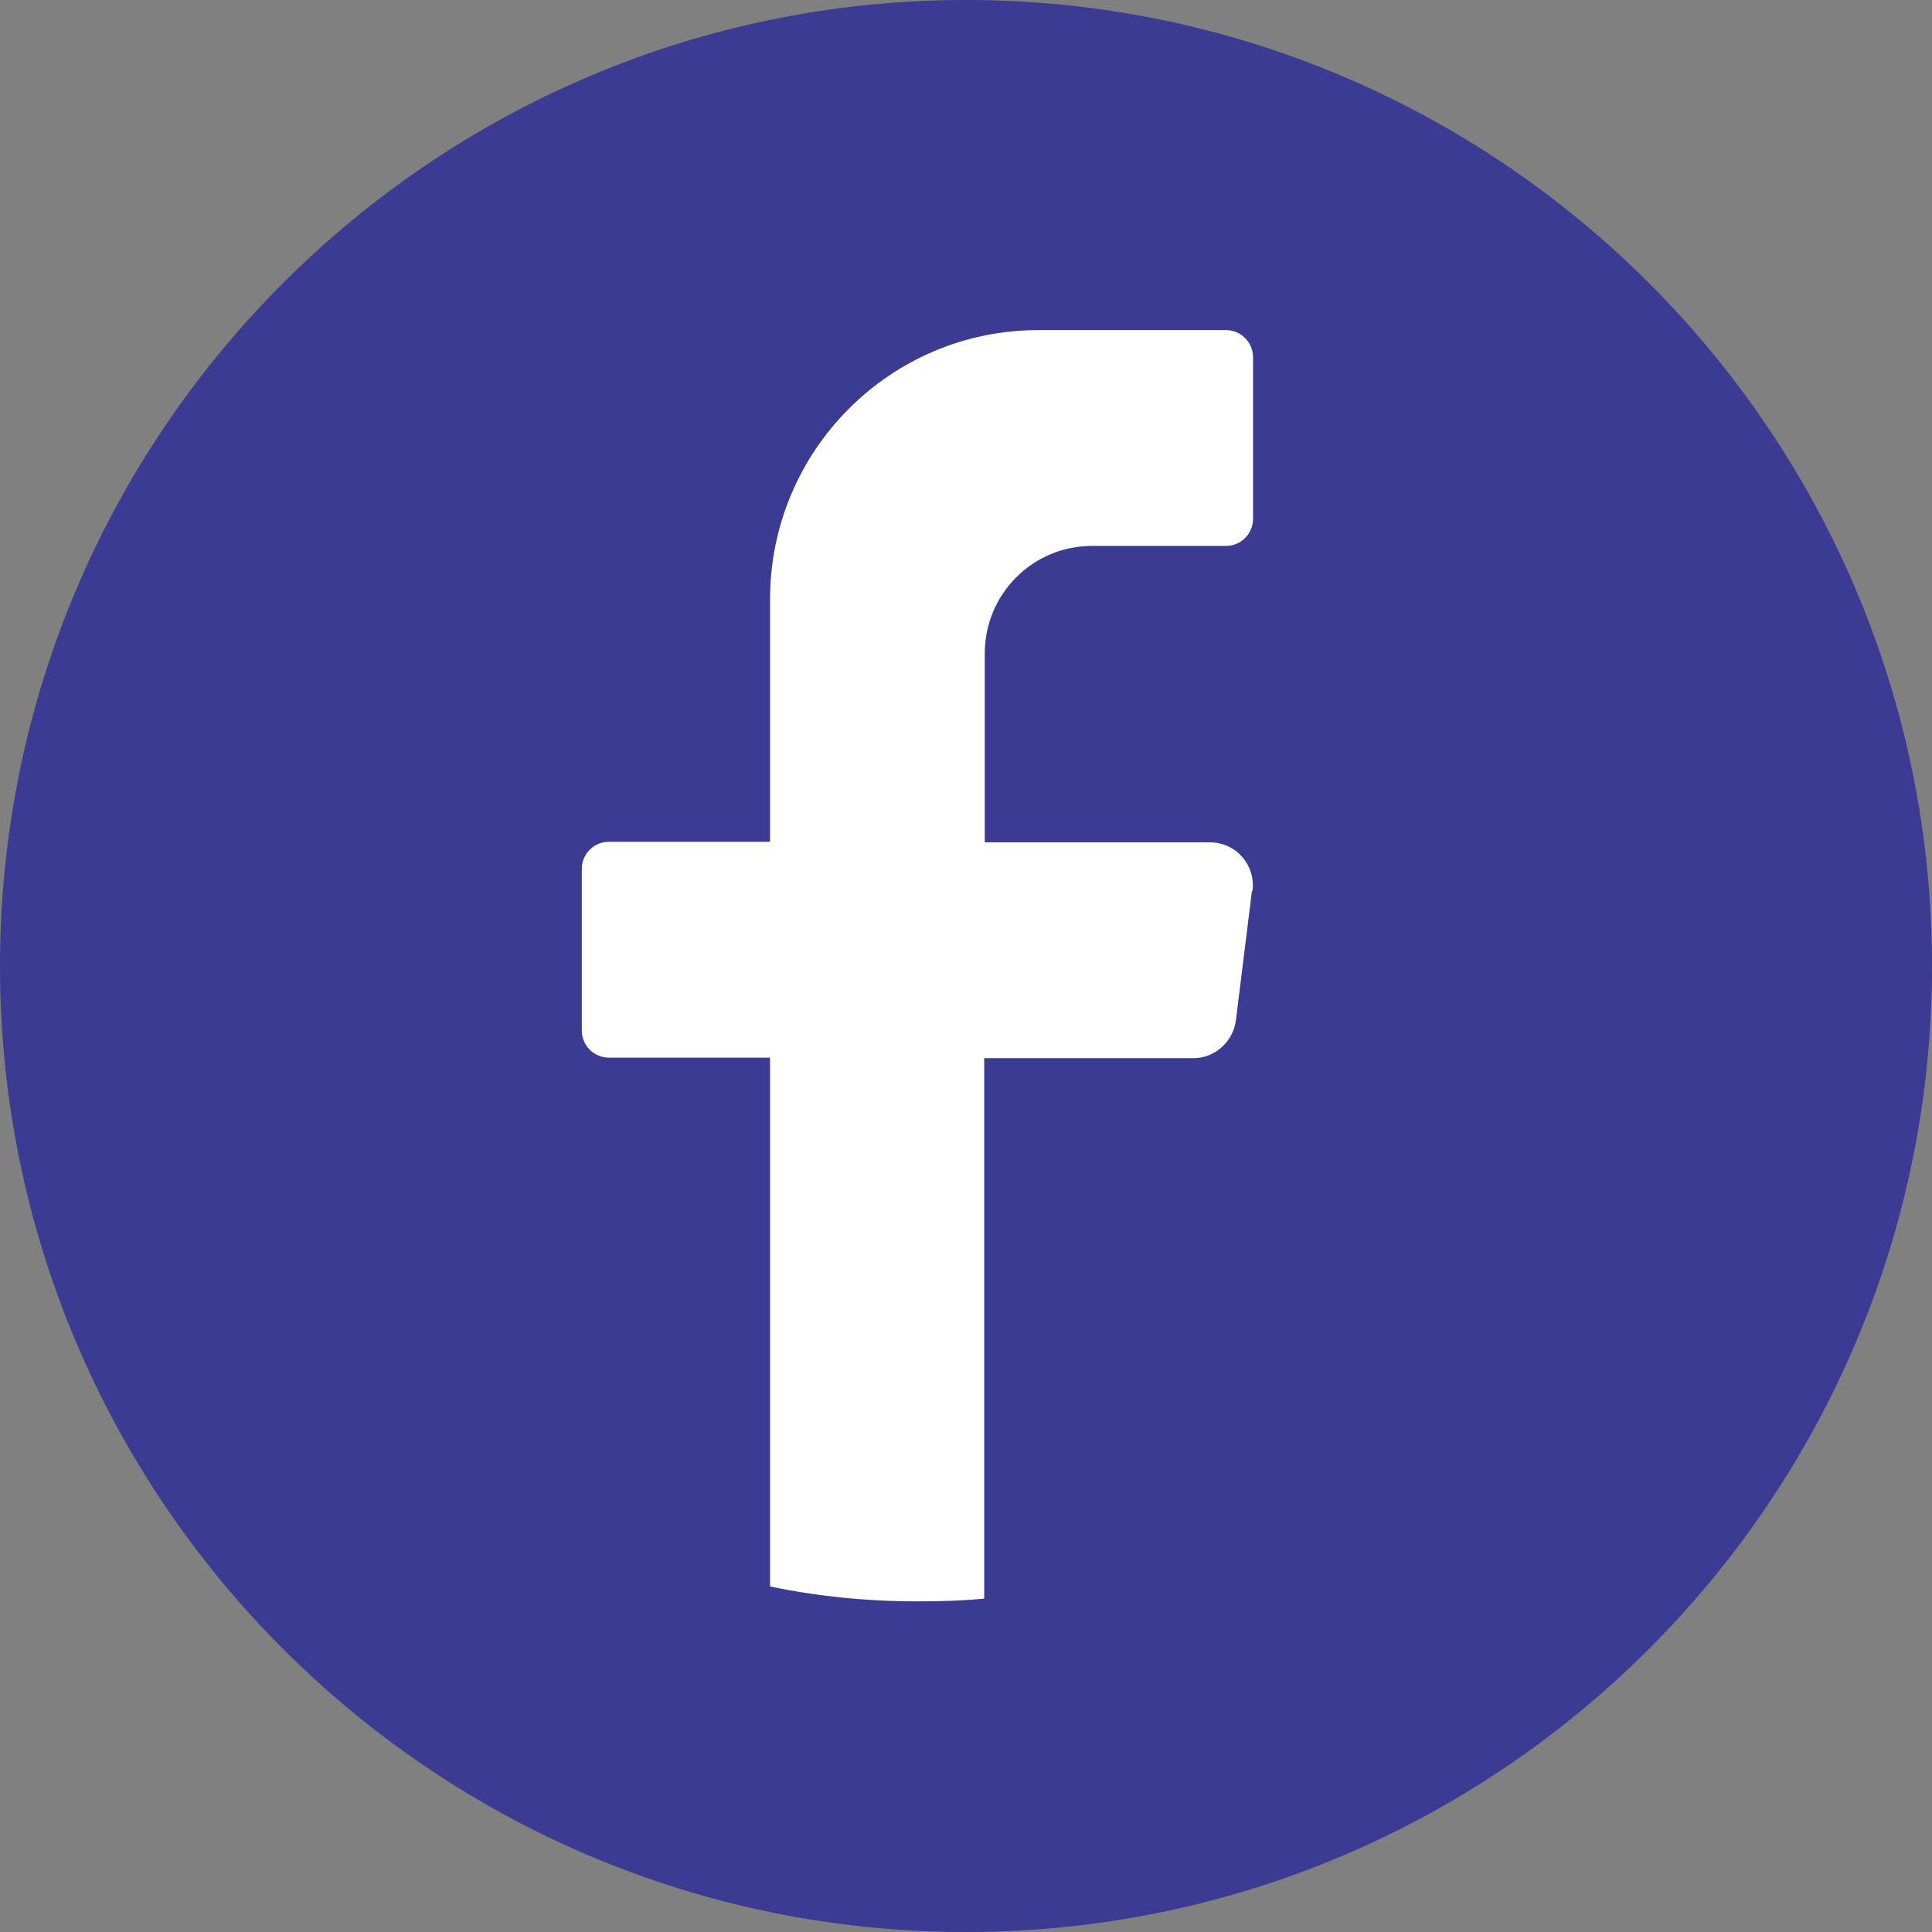 <?xml version="1.0" encoding="UTF-8"?>
<svg id="Layer_1" data-name="Layer 1" xmlns="http://www.w3.org/2000/svg" viewBox="0 0 35 35" width="35" height="35">
  <rect x="0" y="0" width="35" height="35" fill="#808080" stroke="none"/>
  <defs>
    <style>
      .cls-1 {
        fill: #fff;
      }

      .cls-2 {
        fill: #3b3b93;
      }
    </style>
  </defs>
  <path class="cls-2" d="M35,17.5c0,9.66-7.84,17.5-17.5,17.5h0C7.84,35,0,27.16,0,17.5h0C0,7.84,7.84,0,17.5,0h0c9.66,0,17.5,7.84,17.5,17.5h0Z"/>
  <path class="cls-1" d="M22.68,16.14l-.29,2.34c-.05.39-.38.69-.77.69h-3.79v9.79c-.4.04-.81.05-1.21.05-.92,0-1.81-.09-2.67-.27v-9.58h-2.92c-.27,0-.49-.22-.49-.49v-2.93c0-.27.22-.49.49-.49h2.92v-4.39c0-2.7,2.18-4.88,4.86-4.88h3.4c.27,0,.49.22.49.49v2.93c0,.27-.22.49-.49.49h-2.43c-1.07,0-1.94.87-1.94,1.95v3.42h4.08c.47,0,.83.41.77.88h0Z"/>
</svg>